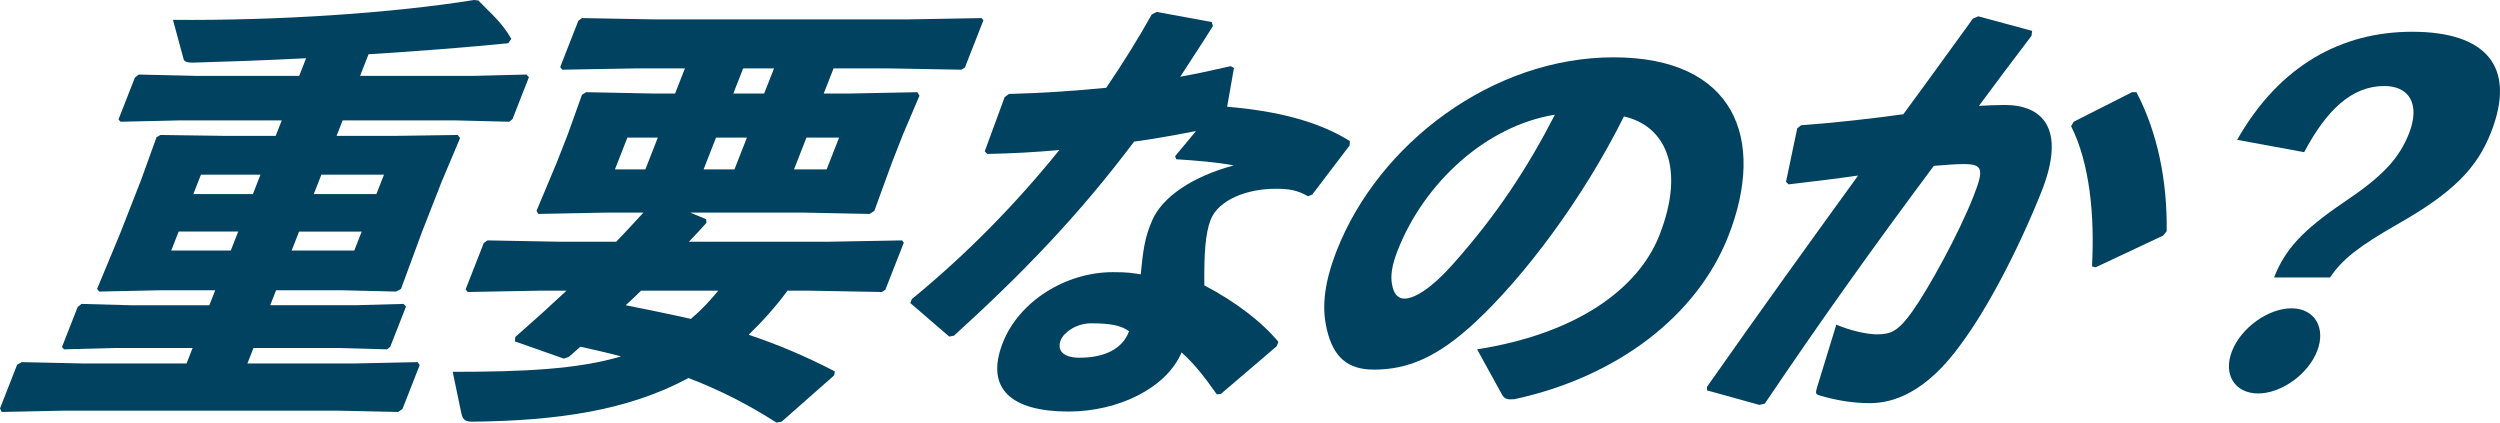 <?xml version="1.0" encoding="UTF-8"?><svg id="_レイヤー_1" xmlns="http://www.w3.org/2000/svg" viewBox="0 0 810.504 136.994"><defs><style>.cls-1{fill:#014260;}</style></defs><path class="cls-1" d="M128.563,44.044l19.845-.286.751,1.001-6.03,14.3-6.273,16.016-6.854,18.591-1.622.858-17.992-.43h-20.876l-1.904,4.862h27.454l15.753-.429.809.857-5.098,13.014-1.051.857-15.847-.429h-27.454l-1.961,5.005h34.889l20.33-.43.609,1.002-5.546,14.156-1.394,1.001-19.994-.429H20.739l-20.187.429-.553-1.144,5.546-14.156,1.479-.859,19.708.43h33.745l1.961-5.005h-25.595l-16.04.429-.722-.715,5.098-13.014,1.251-1,15.847.429h25.595l1.904-4.862h-17.444l-20.187.43-.665-.858,7.487-18.018,6.722-17.16,5.062-14.015,1.281-.715,20.621.286h16.729l1.961-5.005h-33.316l-18.899.429-.721-.715,5.321-13.585,1.25-1.001,18.707.429h33.316l2.24-5.72c-13.721.715-26.615,1.144-36.88,1.431-1.858,0-2.69-.43-2.841-1.145l-3.449-12.727c33.919.286,70.904-2.146,97.608-6.436l1.374.143c4.269,4.434,7.463,6.865,10.712,12.441l-.989,1.43c-12.944,1.287-29.034,2.574-45.298,3.576l-2.745,7.006h36.748l17.184-.429.809.858-5.321,13.585-1.052.857-17.276-.429h-36.748l-1.961,5.005h19.446ZM57.925,75.074l-2.409,6.15h19.304l2.409-6.15h-19.304ZM65.151,56.628l-2.466,6.292h19.304l2.465-6.292h-19.303ZM94.553,81.225h20.304l2.409-6.15h-20.304l-2.409,6.15ZM101.723,62.92h20.304l2.465-6.292h-20.303l-2.466,6.292Z"/><path class="cls-1" d="M255.312,94.236c-3.676,5.006-8.012,9.867-12.609,14.301,9.493,3.146,18.562,7.007,27.953,11.869l-.219,1.287-17.035,15.015-1.685.286c-9.143-5.863-18.447-10.582-28.517-14.443-19.588,10.582-42.754,13.871-70.034,14.157-2.002,0-3.12-.429-3.567-2.574l-2.829-13.585c23.308,0,40.659-.858,54.581-5.005-4.271-1.144-8.74-2.146-13.209-3.146-1.307,1.144-2.47,2.287-3.719,3.289l-1.655.571-15.832-5.577.132-1.43c5.877-5.148,11.413-10.153,16.606-15.016h-8.58l-23.475.43-.665-.858,5.882-15.015,1.193-.857,23.282.429h18.446c3.091-3.146,5.896-6.292,8.845-9.438h-12.012l-22.045.43-.609-1.002,6.479-15.443,3.696-9.438,4.558-12.728,1.337-.857,21.709.429h7.15l3.193-8.151h-15.586l-24.19.429-.665-.857,5.882-15.015,1.193-.858,23.998.43h81.218l24.333-.43.578.715-5.994,15.301-1.138.715-23.997-.429h-17.444l-3.193,8.151h8.437l21.902-.429.695,1.144-5.302,12.441-3.697,9.438-5.621,15.443-1.536,1.002-21.566-.43h-36.605l5.165,2.145.124,1.145c-1.785,2.002-3.77,4.147-5.698,6.149h45.471l23.619-.429.578.715-5.994,15.301-1.138.715-23.283-.43h-7.292ZM203.397,44.616l-4.033,10.296h9.867l4.033-10.296h-9.867ZM207.839,94.236c-1.617,1.574-3.234,3.146-4.994,4.72,7.16,1.431,14.18,2.86,21.142,4.433,3.408-2.859,6.157-5.863,8.876-9.152h-25.023ZM242.148,44.616h-10.01l-4.033,10.296h10.01l4.033-10.296ZM240.934,22.165l-3.193,8.151h10.01l3.193-8.151h-10.01ZM268,54.912l4.033-10.296h-10.581l-4.033,10.296h10.581Z"/><path class="cls-1" d="M393.222,8.438c-3.526,5.719-7.284,11.297-10.588,16.444,5.396-1.001,10.85-2.146,16.357-3.432l1.063.571-2.213,12.584c15.512,1.288,29.38,4.576,39.815,11.154l-.132,1.431-12.08,15.872-1.368.572c-3.735-2.145-6.484-2.431-10.631-2.431-9.15,0-18.415,3.575-20.936,10.01-1.737,4.434-2.17,11.011-2.057,21.308,9.852,5.146,18.572,11.726,24.002,18.303l-.561,1.432-18.061,15.443-1.343.143c-3.964-5.577-6.971-9.58-11.408-13.585-4.966,11.583-20.519,19.162-36.677,19.162-18.588,0-27.115-7.437-21.289-22.309,5.266-13.442,20.402-22.88,35.702-22.88,5.005,0,6.181.286,9.015.715.712-7.292,1.217-11.869,3.688-17.445,3.312-7.722,13.182-14.301,26.45-17.875-5.185-1.001-11.968-1.572-18.663-2.002l-.322-1.001,6.768-8.151c-6.653,1.287-13.449,2.574-20.076,3.432-17.935,23.882-36.196,42.758-58.394,62.92l-1.542.287-12.615-10.868.504-1.288c17.669-14.442,33.891-31.031,47.818-48.334-7.716.717-15.462,1.145-23.383,1.288l-.809-.858,6.462-17.59,1.394-1c10.979-.286,21.411-1,31.527-2.002,5.424-8.008,10.364-15.873,14.732-23.738l1.622-.857,17.873,3.289.353,1.287ZM353.75,104.819c-4.861,0-8.897,3.003-9.85,5.434-1.344,3.432.905,5.72,6.053,5.72,8.15,0,13.989-2.859,16.087-8.58-2.561-1.859-5.855-2.573-12.29-2.573Z"/><path class="cls-1" d="M478.882,113.256c32.76-5.148,52.399-19.877,59.121-37.037,8.516-21.736,1.883-35.463-11.526-38.467-13.447,27.027-32.601,52.195-48.125,66.639-12.147,11.297-21.779,15.443-32.933,15.443-8.579,0-13.104-4.146-15.176-12.727-1.625-6.436-1.404-14.301,3.133-25.883,13.557-34.606,50.418-62.635,89.74-62.635,39.035,0,49.66,26.169,37.225,57.915-10.195,26.025-36.229,45.76-69.343,52.909-2.059.145-3.06.145-4.017-1.43l-8.1-14.729ZM453.108,81.225c-1.849,4.719-2.335,8.15-1.826,10.867.452,2.859,1.726,4.719,4.014,4.719,3.289,0,8.725-3.289,15.609-11.012,14.282-16.015,24.225-31.174,33.203-48.619-22.277,3.576-42.373,22.022-51,44.045Z"/><path class="cls-1" d="M553.41,125.41c17.469-24.881,33.133-46.617,48.997-68.496-6.971,1.002-15.083,2.002-22.569,2.859l-.808-.857,3.633-17.303,1.249-1.002c11.633-.857,22.718-2.145,33.145-3.574,7.297-9.867,14.563-20.02,22.595-31.031l1.709-.715,17.455,4.719-.188,1.574c-6.194,8.15-11.881,15.729-17.057,22.736,2.916-.143,5.689-.287,8.406-.287,11.868,0,20.164,7.294,11.842,28.172-7.537,18.876-17.506,37.752-25.735,48.905-11.478,16.159-22.259,19.592-29.839,19.592-5.289,0-10.959-.858-16.578-2.574-.889-.286-1.207-.572-.564-2.574l6.238-20.306c3.902,1.717,9.635,3.146,13.066,3.146,4.576,0,6.913-.857,11.691-7.579,5.146-7.293,14.895-24.881,19.769-37.322,3.361-8.58,3.032-10.296-3.26-10.296-2.573,0-5.974.285-9.661.571-20.224,27.17-36.057,49.336-54.788,77.077l-1.741.429-17.025-4.719.019-1.145ZM672.3,39.468l18.91-9.58h1.43c6.945,13.298,9.99,28.886,9.809,45.044l-1.133,1.431-21.907,10.296-1.174-.287c.864-16.443-.676-33.318-6.781-45.473l.847-1.431Z"/><path class="cls-1" d="M751.216,113.828c-2.969,7.579-11.668,13.728-19.104,13.728-7.58,0-11.462-6.148-8.492-13.728,2.969-7.58,11.724-13.871,19.303-13.871,7.436,0,11.263,6.291,8.293,13.871ZM725.285,45.331c13.813-24.31,34.029-35.035,56.765-35.035,23.736,0,33.951,11.154,25.549,32.604-4.594,11.725-12.393,19.59-30.239,29.744-12.524,7.149-18.065,11.439-21.936,17.303h-18.16c3.585-9.152,9.282-15.301,22.536-24.311,12.599-8.438,17.984-14.156,21.234-22.451,3.641-9.295.131-15.301-8.02-15.301-10.725,0-18.865,8.009-25.99,21.451l-21.739-4.005Z"/></svg>
